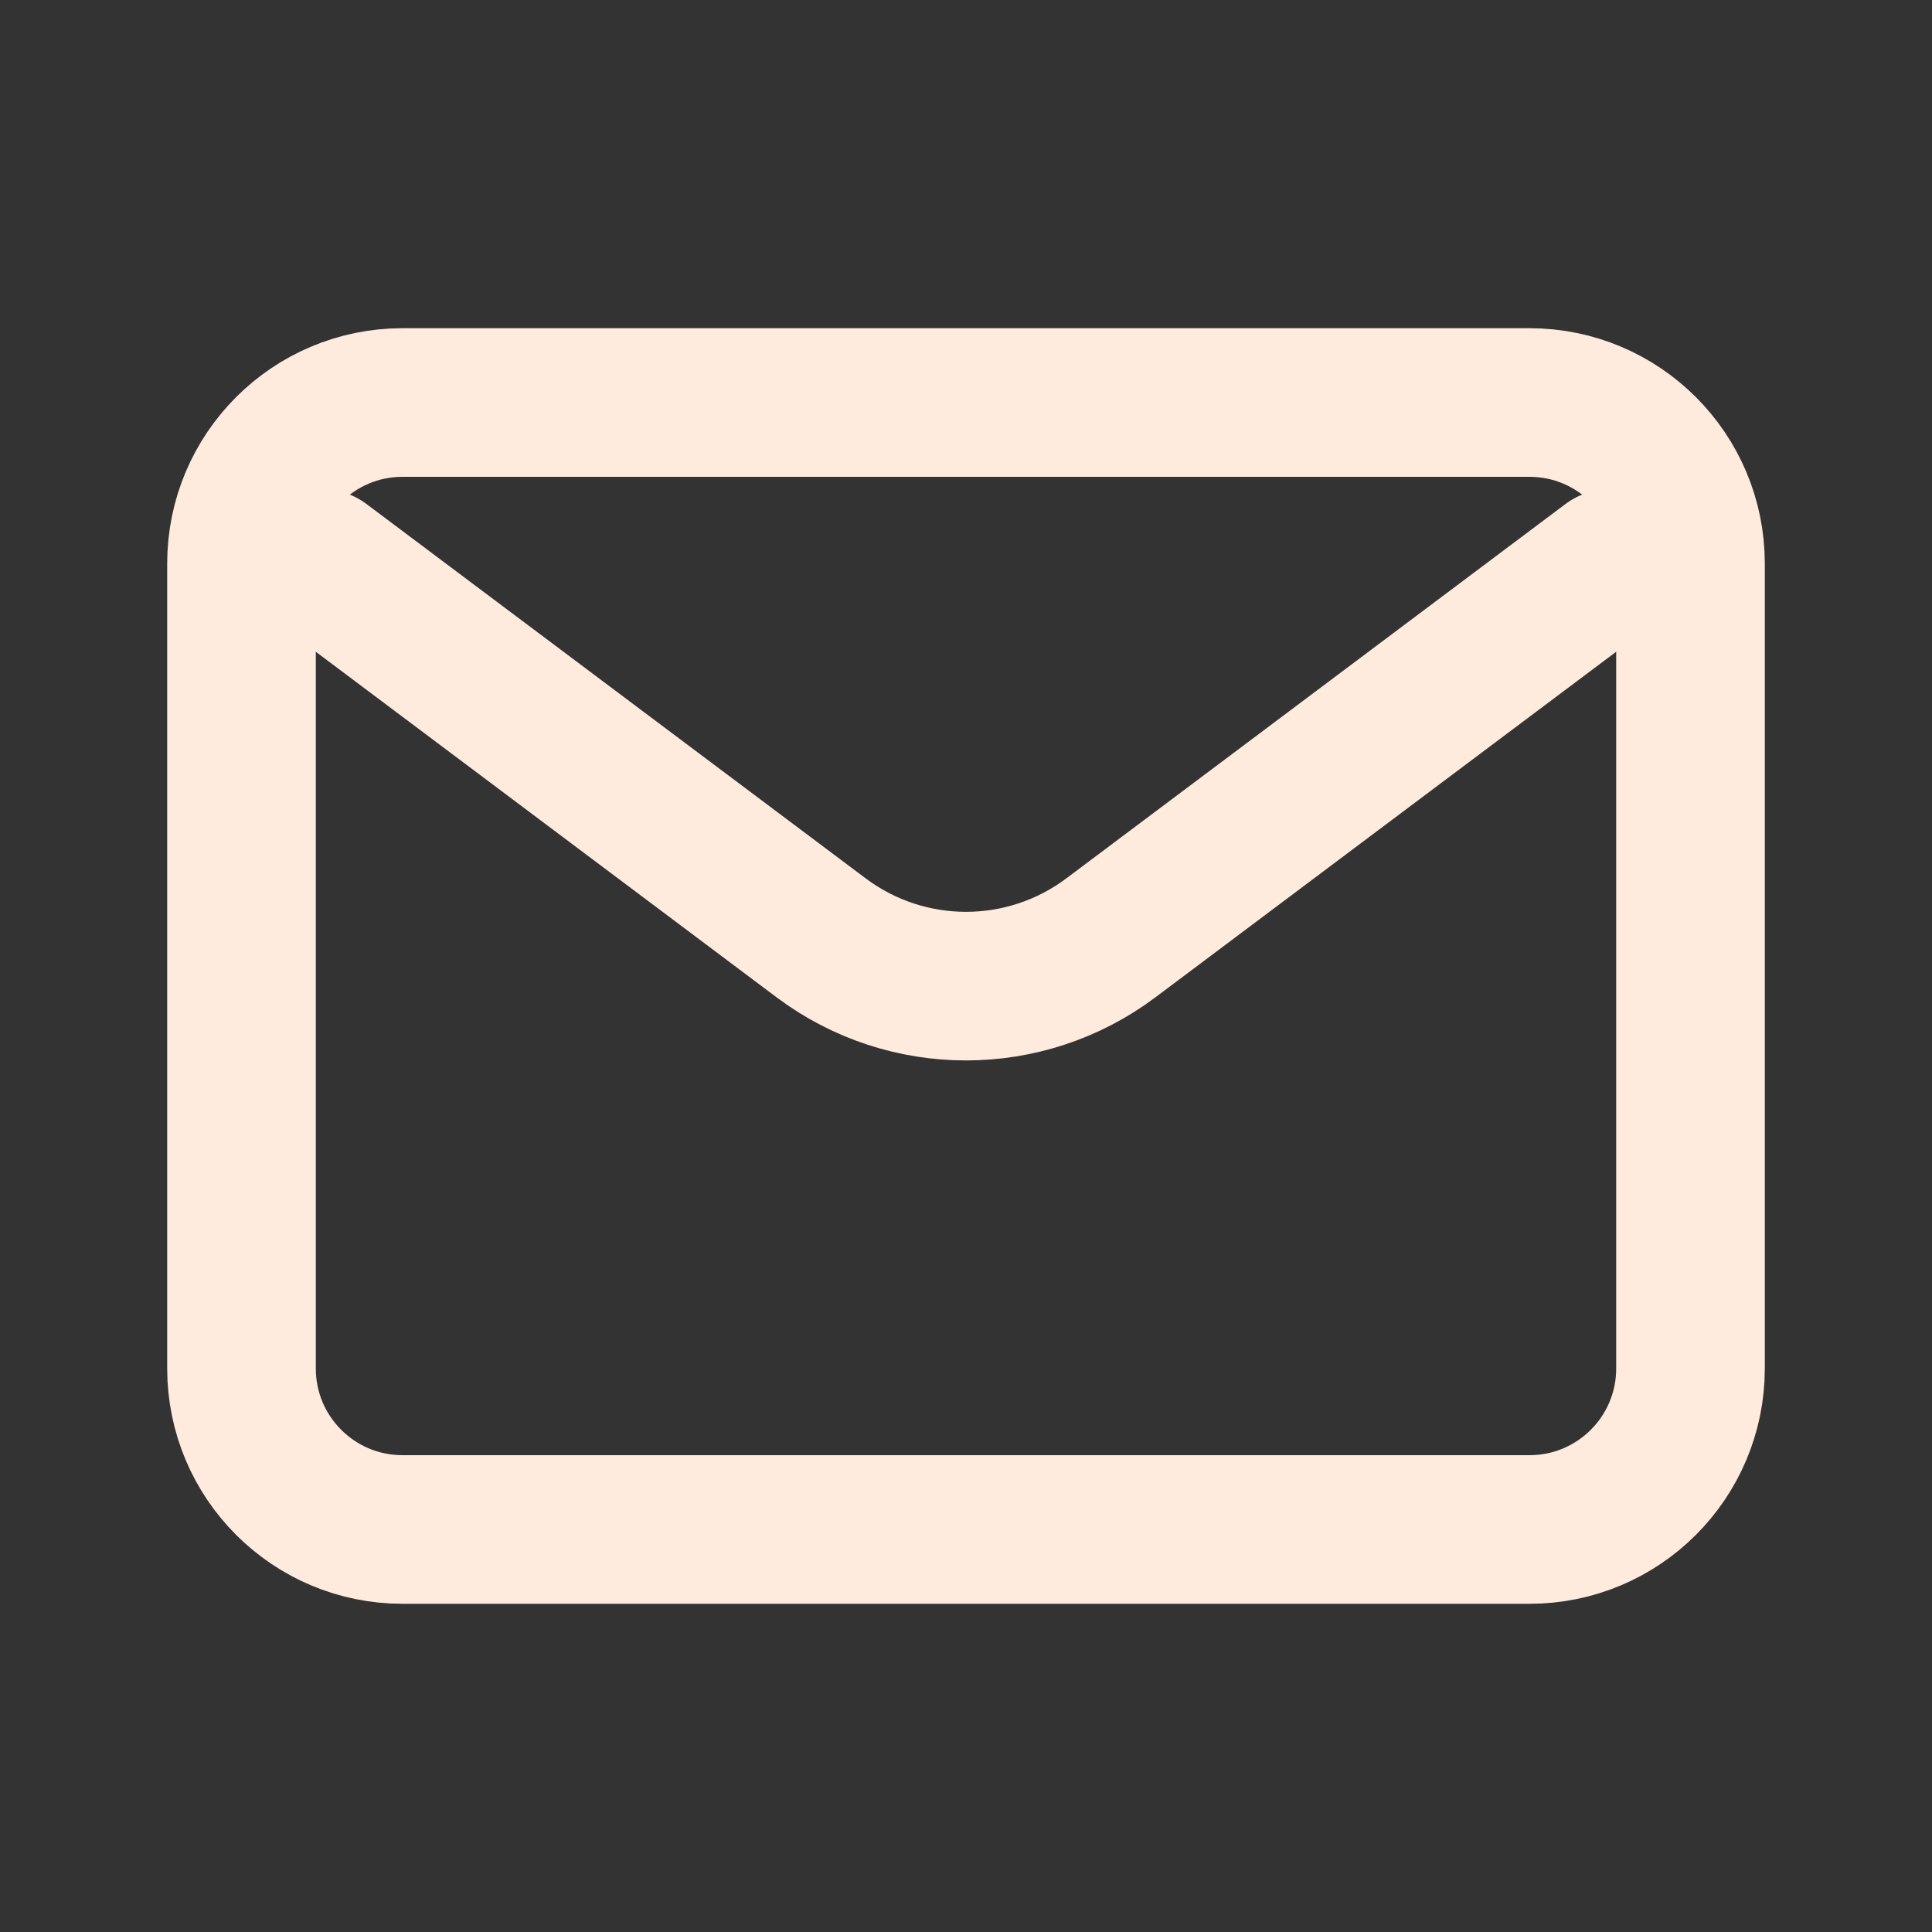 <svg width="65" height="65" viewBox="0 0 65 65" fill="none" xmlns="http://www.w3.org/2000/svg">
<rect x="0" y="0" width="65" height="65" fill="#333333" stroke="none"/>
<path d="M10.833 18.959L27.625 31.552C30.514 33.719 34.486 33.719 37.375 31.552L54.167 18.958" stroke="#FEEBDD" stroke-width="5" stroke-linecap="round" stroke-linejoin="round"/>
<path d="M51.458 13.542H13.542C10.55 13.542 8.125 15.967 8.125 18.958V46.042C8.125 49.033 10.55 51.458 13.542 51.458H51.458C54.45 51.458 56.875 49.033 56.875 46.042V18.958C56.875 15.967 54.45 13.542 51.458 13.542Z" stroke="#FEEBDD" stroke-width="5" stroke-linecap="round"/>
</svg>
